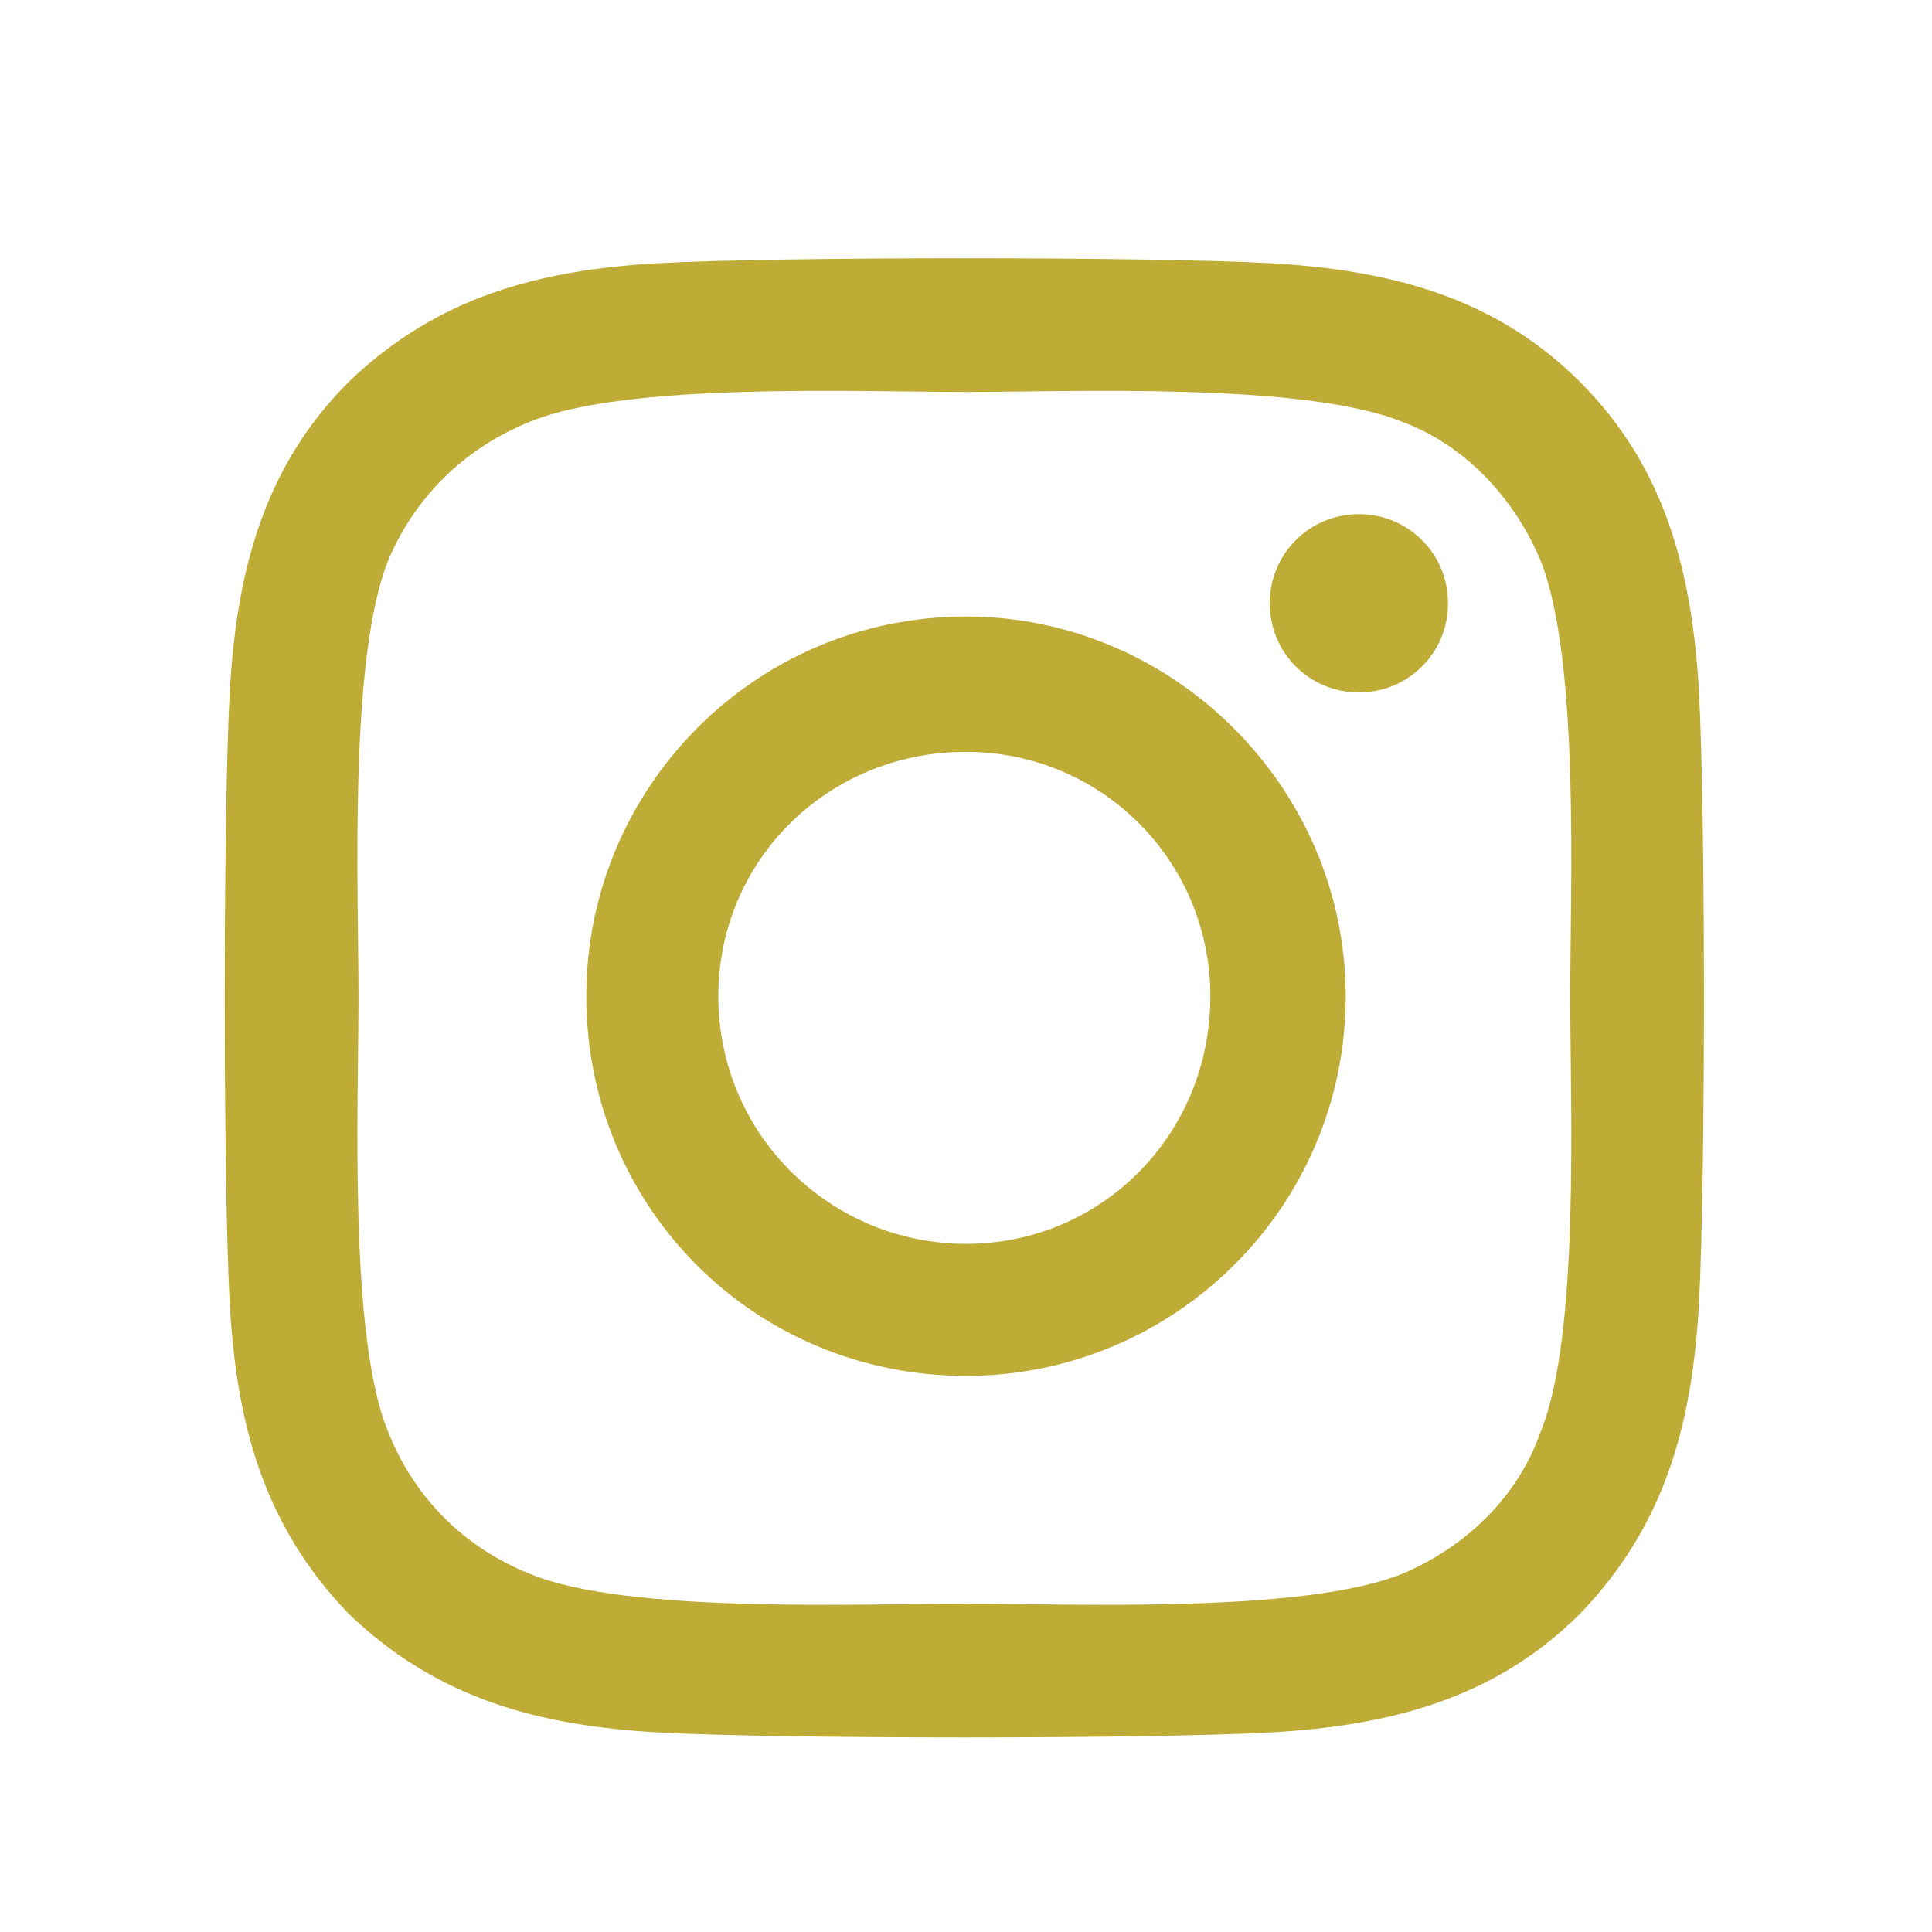 <svg width="32" height="32" viewBox="0 0 32 32" fill="none" xmlns="http://www.w3.org/2000/svg">
<path d="M16 10.211C12.5 10.211 9.711 13.055 9.711 16.5C9.711 20 12.5 22.789 16 22.789C19.445 22.789 22.289 20 22.289 16.5C22.289 13.055 19.445 10.211 16 10.211ZM16 20.602C13.758 20.602 11.898 18.797 11.898 16.5C11.898 14.258 13.703 12.453 16 12.453C18.242 12.453 20.047 14.258 20.047 16.5C20.047 18.797 18.242 20.602 16 20.602ZM23.984 9.992C23.984 10.812 23.328 11.469 22.508 11.469C21.688 11.469 21.031 10.812 21.031 9.992C21.031 9.172 21.688 8.516 22.508 8.516C23.328 8.516 23.984 9.172 23.984 9.992ZM28.141 11.469C28.031 9.5 27.594 7.75 26.172 6.328C24.75 4.906 23 4.469 21.031 4.359C19.008 4.25 12.938 4.25 10.914 4.359C8.945 4.469 7.25 4.906 5.773 6.328C4.352 7.75 3.914 9.5 3.805 11.469C3.695 13.492 3.695 19.562 3.805 21.586C3.914 23.555 4.352 25.25 5.773 26.727C7.25 28.148 8.945 28.586 10.914 28.695C12.938 28.805 19.008 28.805 21.031 28.695C23 28.586 24.75 28.148 26.172 26.727C27.594 25.25 28.031 23.555 28.141 21.586C28.25 19.562 28.25 13.492 28.141 11.469ZM25.516 23.719C25.133 24.812 24.258 25.633 23.219 26.07C21.578 26.727 17.75 26.562 16 26.562C14.195 26.562 10.367 26.727 8.781 26.07C7.688 25.633 6.867 24.812 6.43 23.719C5.773 22.133 5.938 18.305 5.938 16.5C5.938 14.75 5.773 10.922 6.43 9.281C6.867 8.242 7.688 7.422 8.781 6.984C10.367 6.328 14.195 6.492 16 6.492C17.75 6.492 21.578 6.328 23.219 6.984C24.258 7.367 25.078 8.242 25.516 9.281C26.172 10.922 26.008 14.75 26.008 16.5C26.008 18.305 26.172 22.133 25.516 23.719Z" fill="#BEAC37"/>
</svg>
